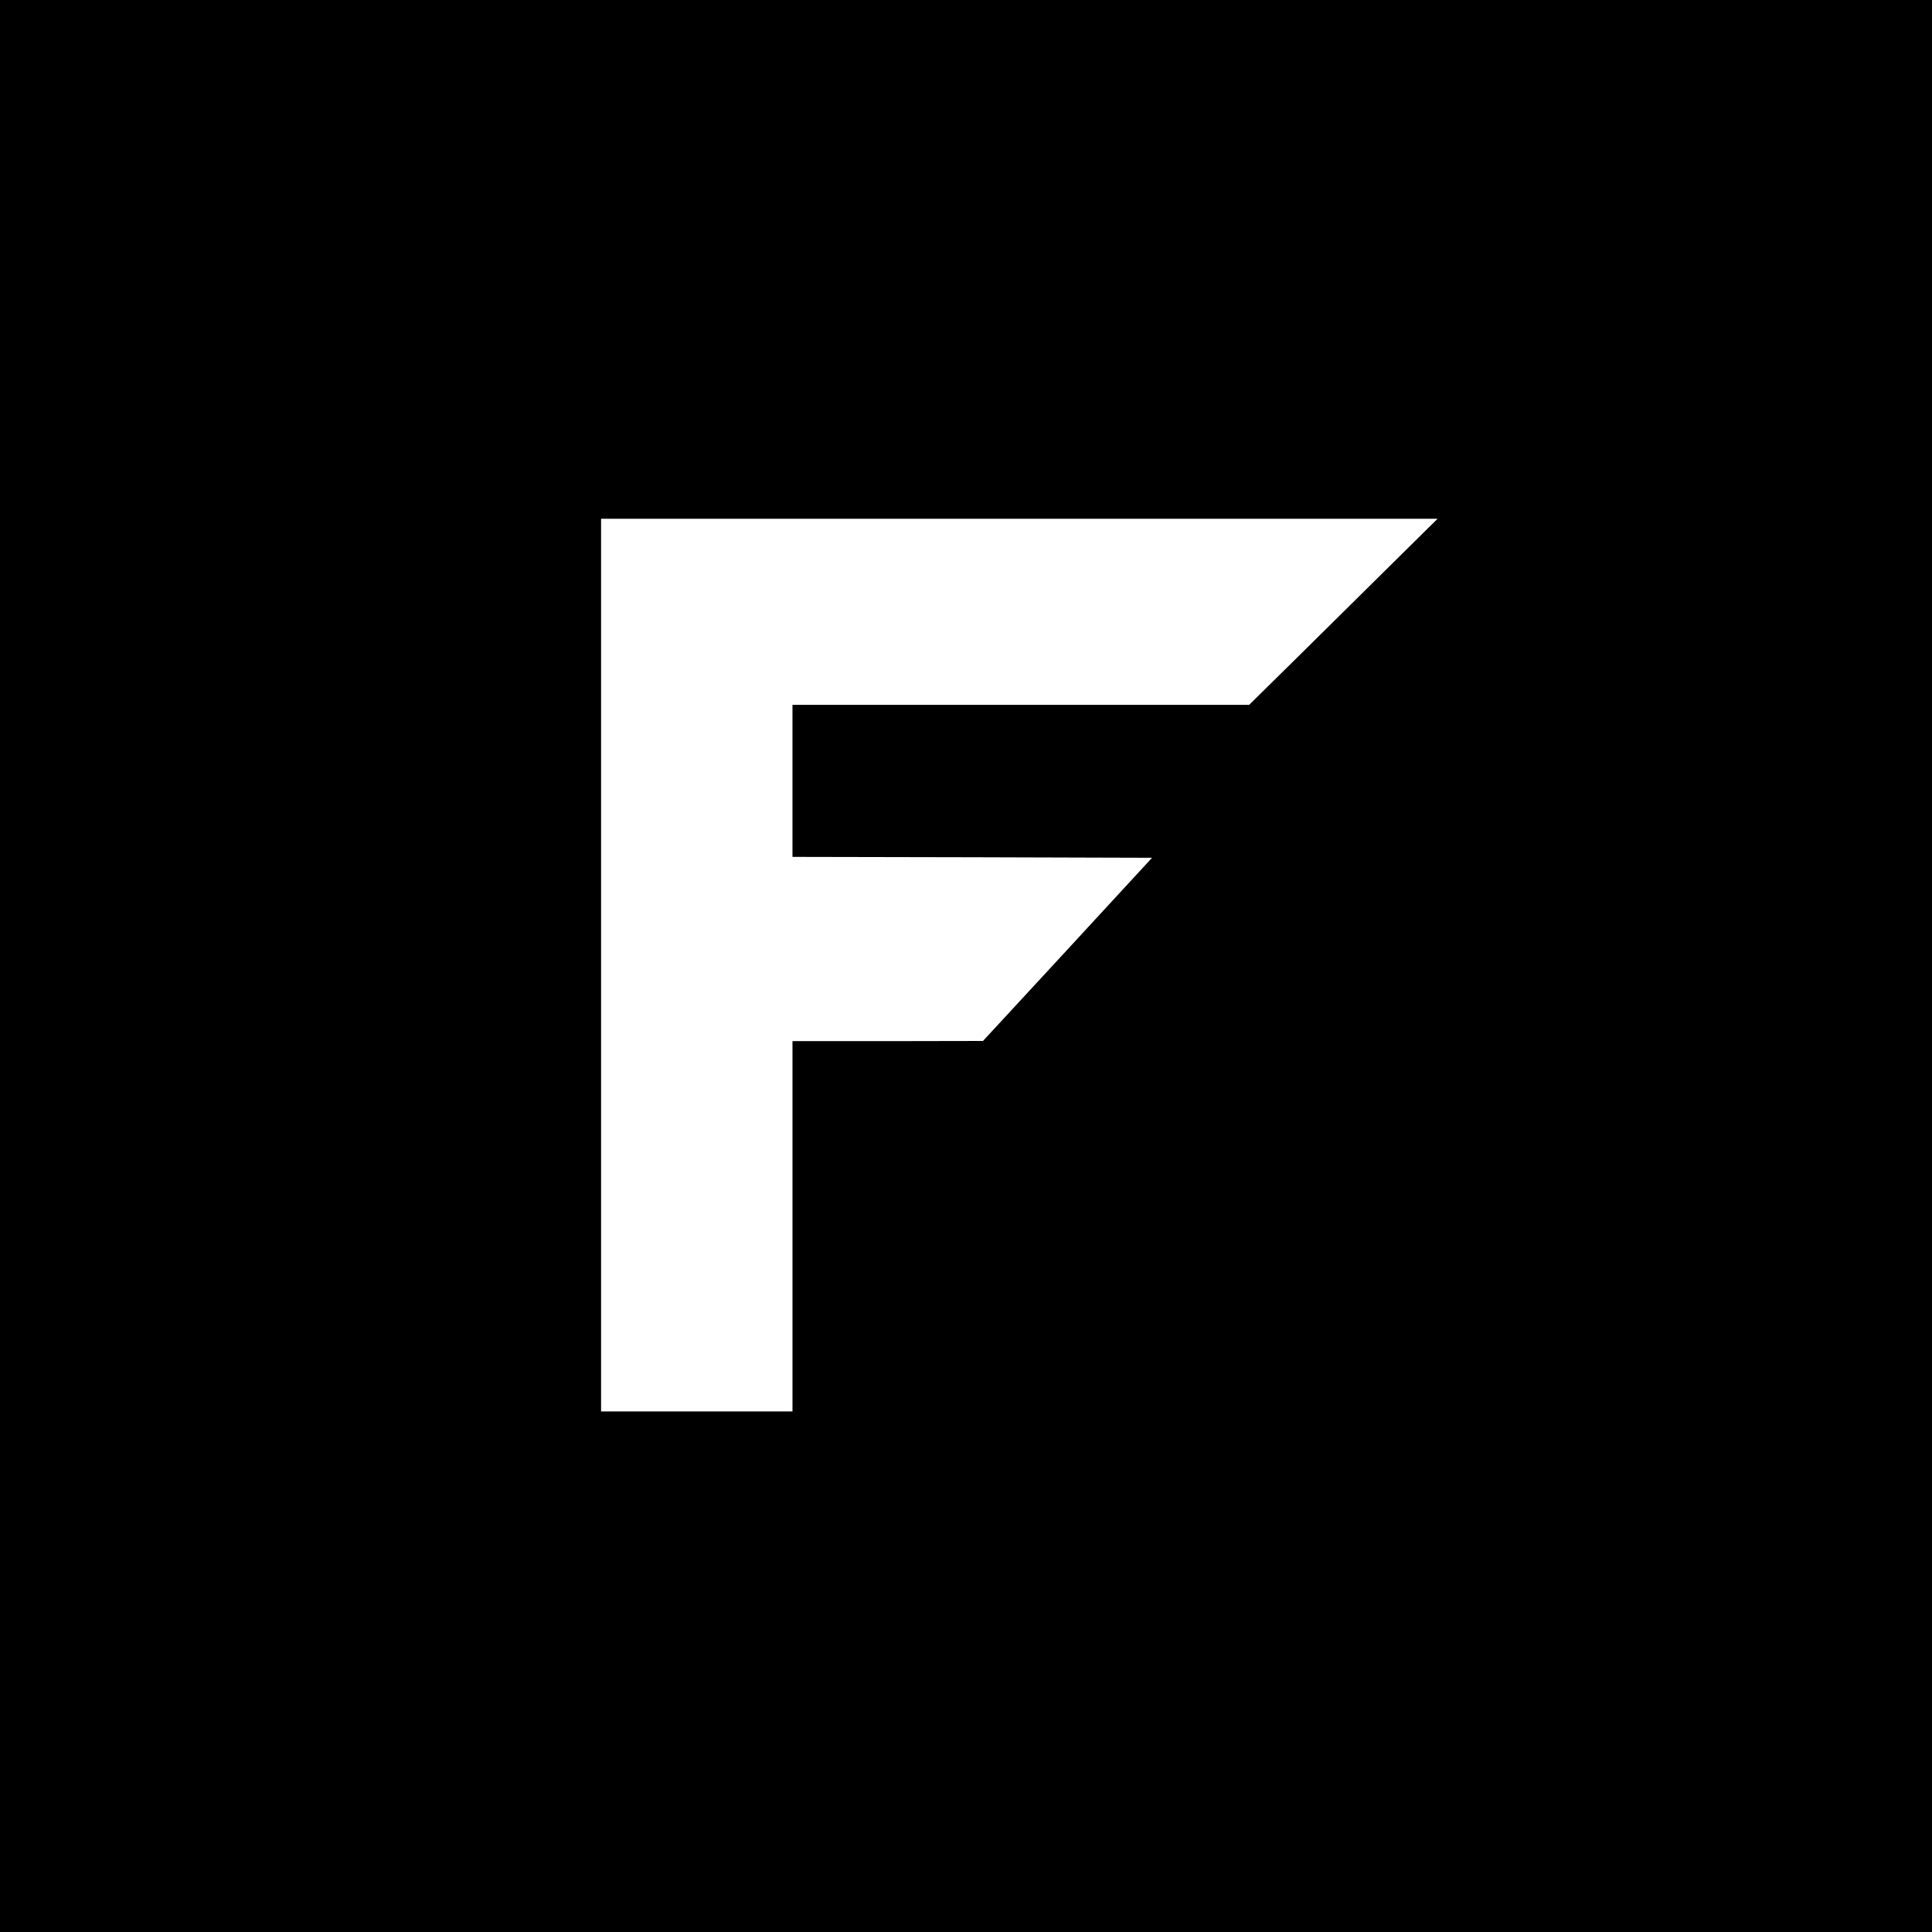 <?xml version="1.0" standalone="no"?>
<!DOCTYPE svg PUBLIC "-//W3C//DTD SVG 20010904//EN"
 "http://www.w3.org/TR/2001/REC-SVG-20010904/DTD/svg10.dtd">
<svg version="1.0" xmlns="http://www.w3.org/2000/svg"
 width="1080pt" height="1080pt" viewBox="0 0 1080 1080"
 preserveAspectRatio="xMidYMid meet">
<g transform="translate(0,1080) scale(0.1,-0.1)"
fill="#000000" stroke="none">
<path d="M0 5400 l0 -5400 5400 0 5400 0 0 5400 0 5400 -5400 0 -5400 0 0
-5400z m7785 2252 c-137 -136 -374 -370 -526 -520 l-276 -272 -1276 0 -1277 0
0 -425 0 -425 1005 -2 1005 -3 -472 -512 -473 -512 -532 -1 -533 0 0 -1035 0
-1035 -535 0 -535 0 0 2495 0 2495 2338 0 2338 0 -251 -248z"/>
</g>
</svg>
